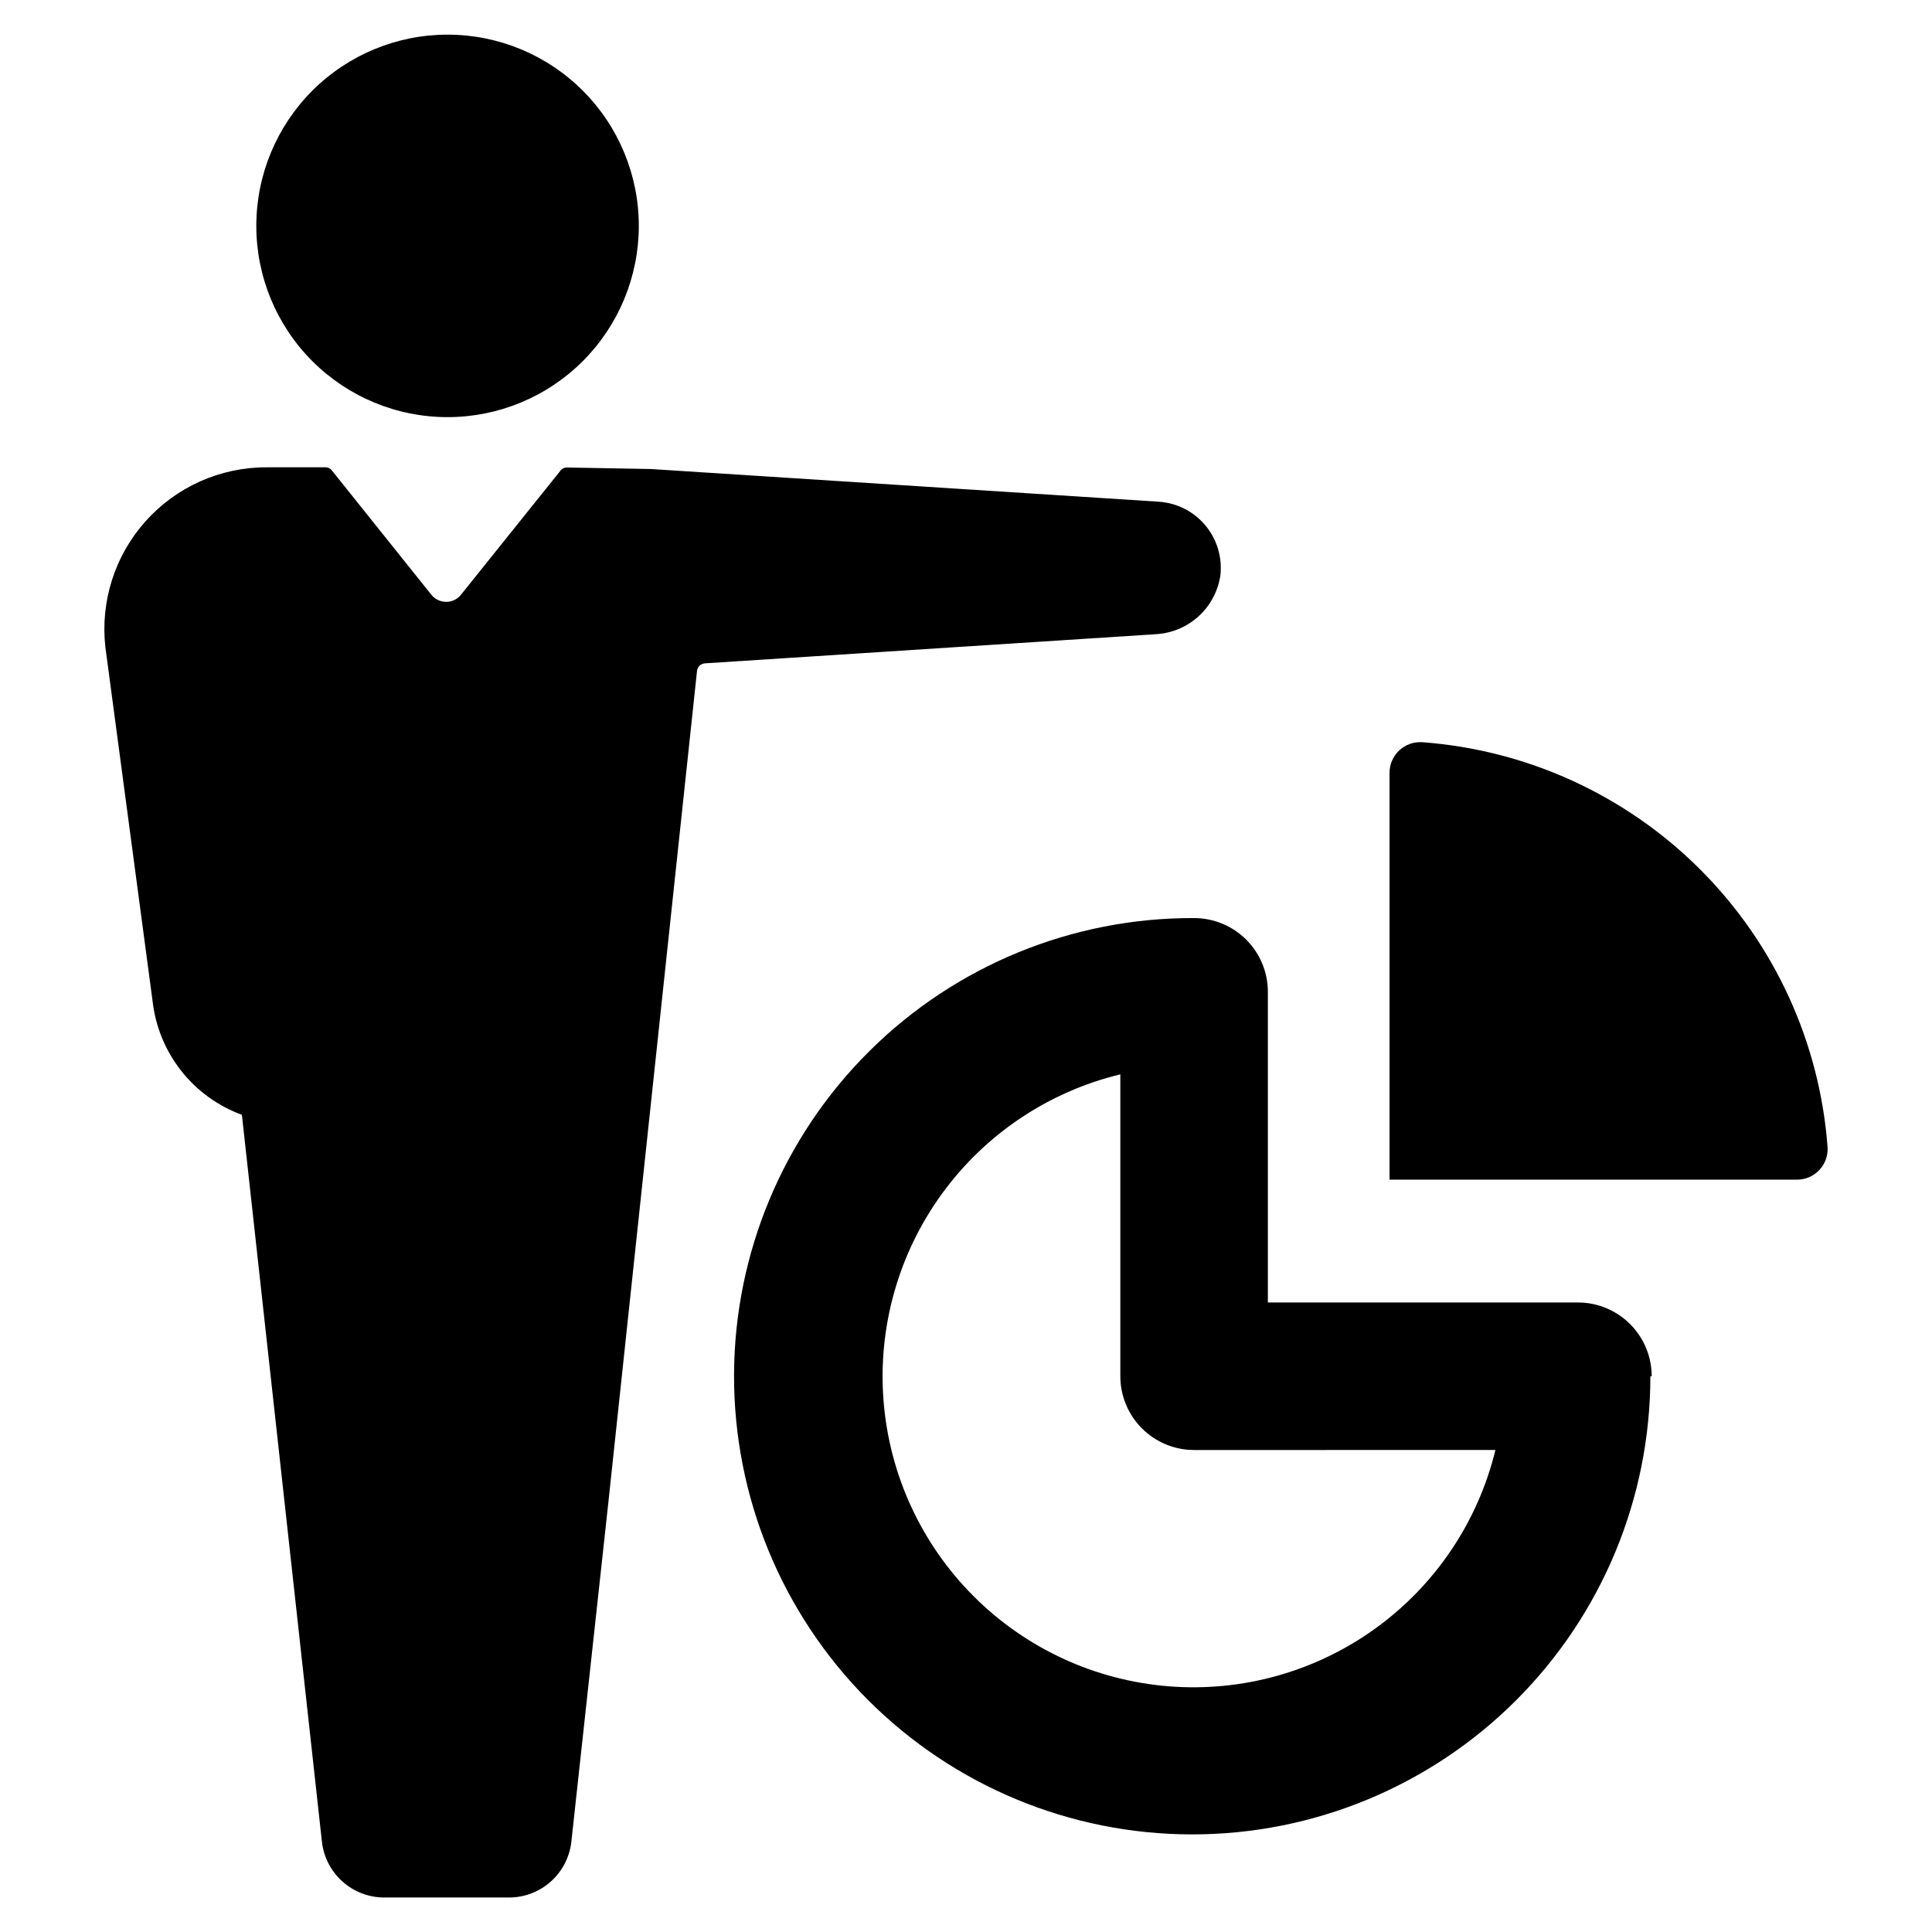 <?xml version="1.0" encoding="UTF-8"?>
<!-- Uploaded to: ICON Repo, www.svgrepo.com, Generator: ICON Repo Mixer Tools -->
<svg fill="#000000" width="800px" height="800px" version="1.1" viewBox="144 144 512 512" xmlns="http://www.w3.org/2000/svg">
 <path d="m450.13 312.08-119.3 7.711c-1.102 0.066-1.992 0.918-2.113 2.016l-23.48 220.21-9.824 90.082c-0.453 4.023-2.363 7.75-5.367 10.465-3.008 2.719-6.902 4.246-10.953 4.293h-33.254c-4.086 0.004-8.031-1.5-11.078-4.227-3.051-2.723-4.988-6.473-5.445-10.531l-21.211-192.66c-6.371-2.332-11.961-6.398-16.145-11.738-4.184-5.344-6.793-11.746-7.535-18.488l-12.492-93.66c-1.379-12.137 2.484-24.289 10.625-33.398s19.777-14.316 31.996-14.312h15.77c0.633 0.008 1.227 0.305 1.609 0.809l26.25 32.797c0.949 1.289 2.457 2.051 4.055 2.051 1.602 0 3.106-0.762 4.059-2.051l26.301-32.797h-0.004c0.391-0.488 0.988-0.77 1.613-0.758l22.27 0.402 134.62 8.664v0.004c4.793 0.312 9.246 2.574 12.328 6.258 3.086 3.684 4.527 8.465 3.996 13.238-0.617 4.207-2.68 8.066-5.836 10.918-3.152 2.848-7.199 4.512-11.445 4.699zm-187.47-57.535c13.438-0.012 26.316-5.359 35.812-14.867 9.492-9.508 14.824-22.395 14.82-35.832-0.004-13.434-5.344-26.32-14.844-35.82-9.504-9.5-22.387-14.84-35.824-14.844-13.434-0.004-26.324 5.324-35.828 14.82-9.508 9.492-14.855 22.375-14.871 35.812-0.012 13.457 5.328 26.371 14.844 35.887 9.52 9.52 22.43 14.859 35.891 14.844zm258.25 86.152c-2.254-0.152-4.473 0.641-6.117 2.188-1.645 1.551-2.57 3.715-2.551 5.977v107.76h107.92c2.258 0.02 4.426-0.902 5.973-2.547 1.551-1.645 2.344-3.863 2.188-6.117-2.086-27.781-14.074-53.891-33.789-73.574-19.711-19.688-45.84-31.641-73.621-33.688zm60.457 168.02c0 32.234-12.816 63.141-35.625 85.918-22.805 22.773-53.73 35.547-85.961 35.5-32.234-0.043-63.125-12.902-85.867-35.742-22.742-22.836-35.473-53.781-35.383-86.012 0.09-32.23 12.988-63.102 35.859-85.816 22.867-22.711 53.832-35.398 86.062-35.266 5.184 0 10.156 2.062 13.82 5.727 3.668 3.668 5.727 8.637 5.727 13.824v82.32h82.172c5.184 0 10.156 2.059 13.82 5.727 3.668 3.664 5.727 8.637 5.727 13.82zm-41.414 19.547-79.5 0.004c-5.188 0-10.156-2.062-13.824-5.727-3.664-3.664-5.727-8.637-5.727-13.824v-80.004c-19.039 4.606-35.816 15.848-47.316 31.707s-16.973 35.297-15.434 54.824c1.539 19.531 9.988 37.871 23.828 51.734 13.844 13.863 32.172 22.34 51.699 23.906 19.527 1.57 38.973-3.875 54.848-15.352 15.875-11.473 27.145-28.234 31.777-47.266z"/>
</svg>